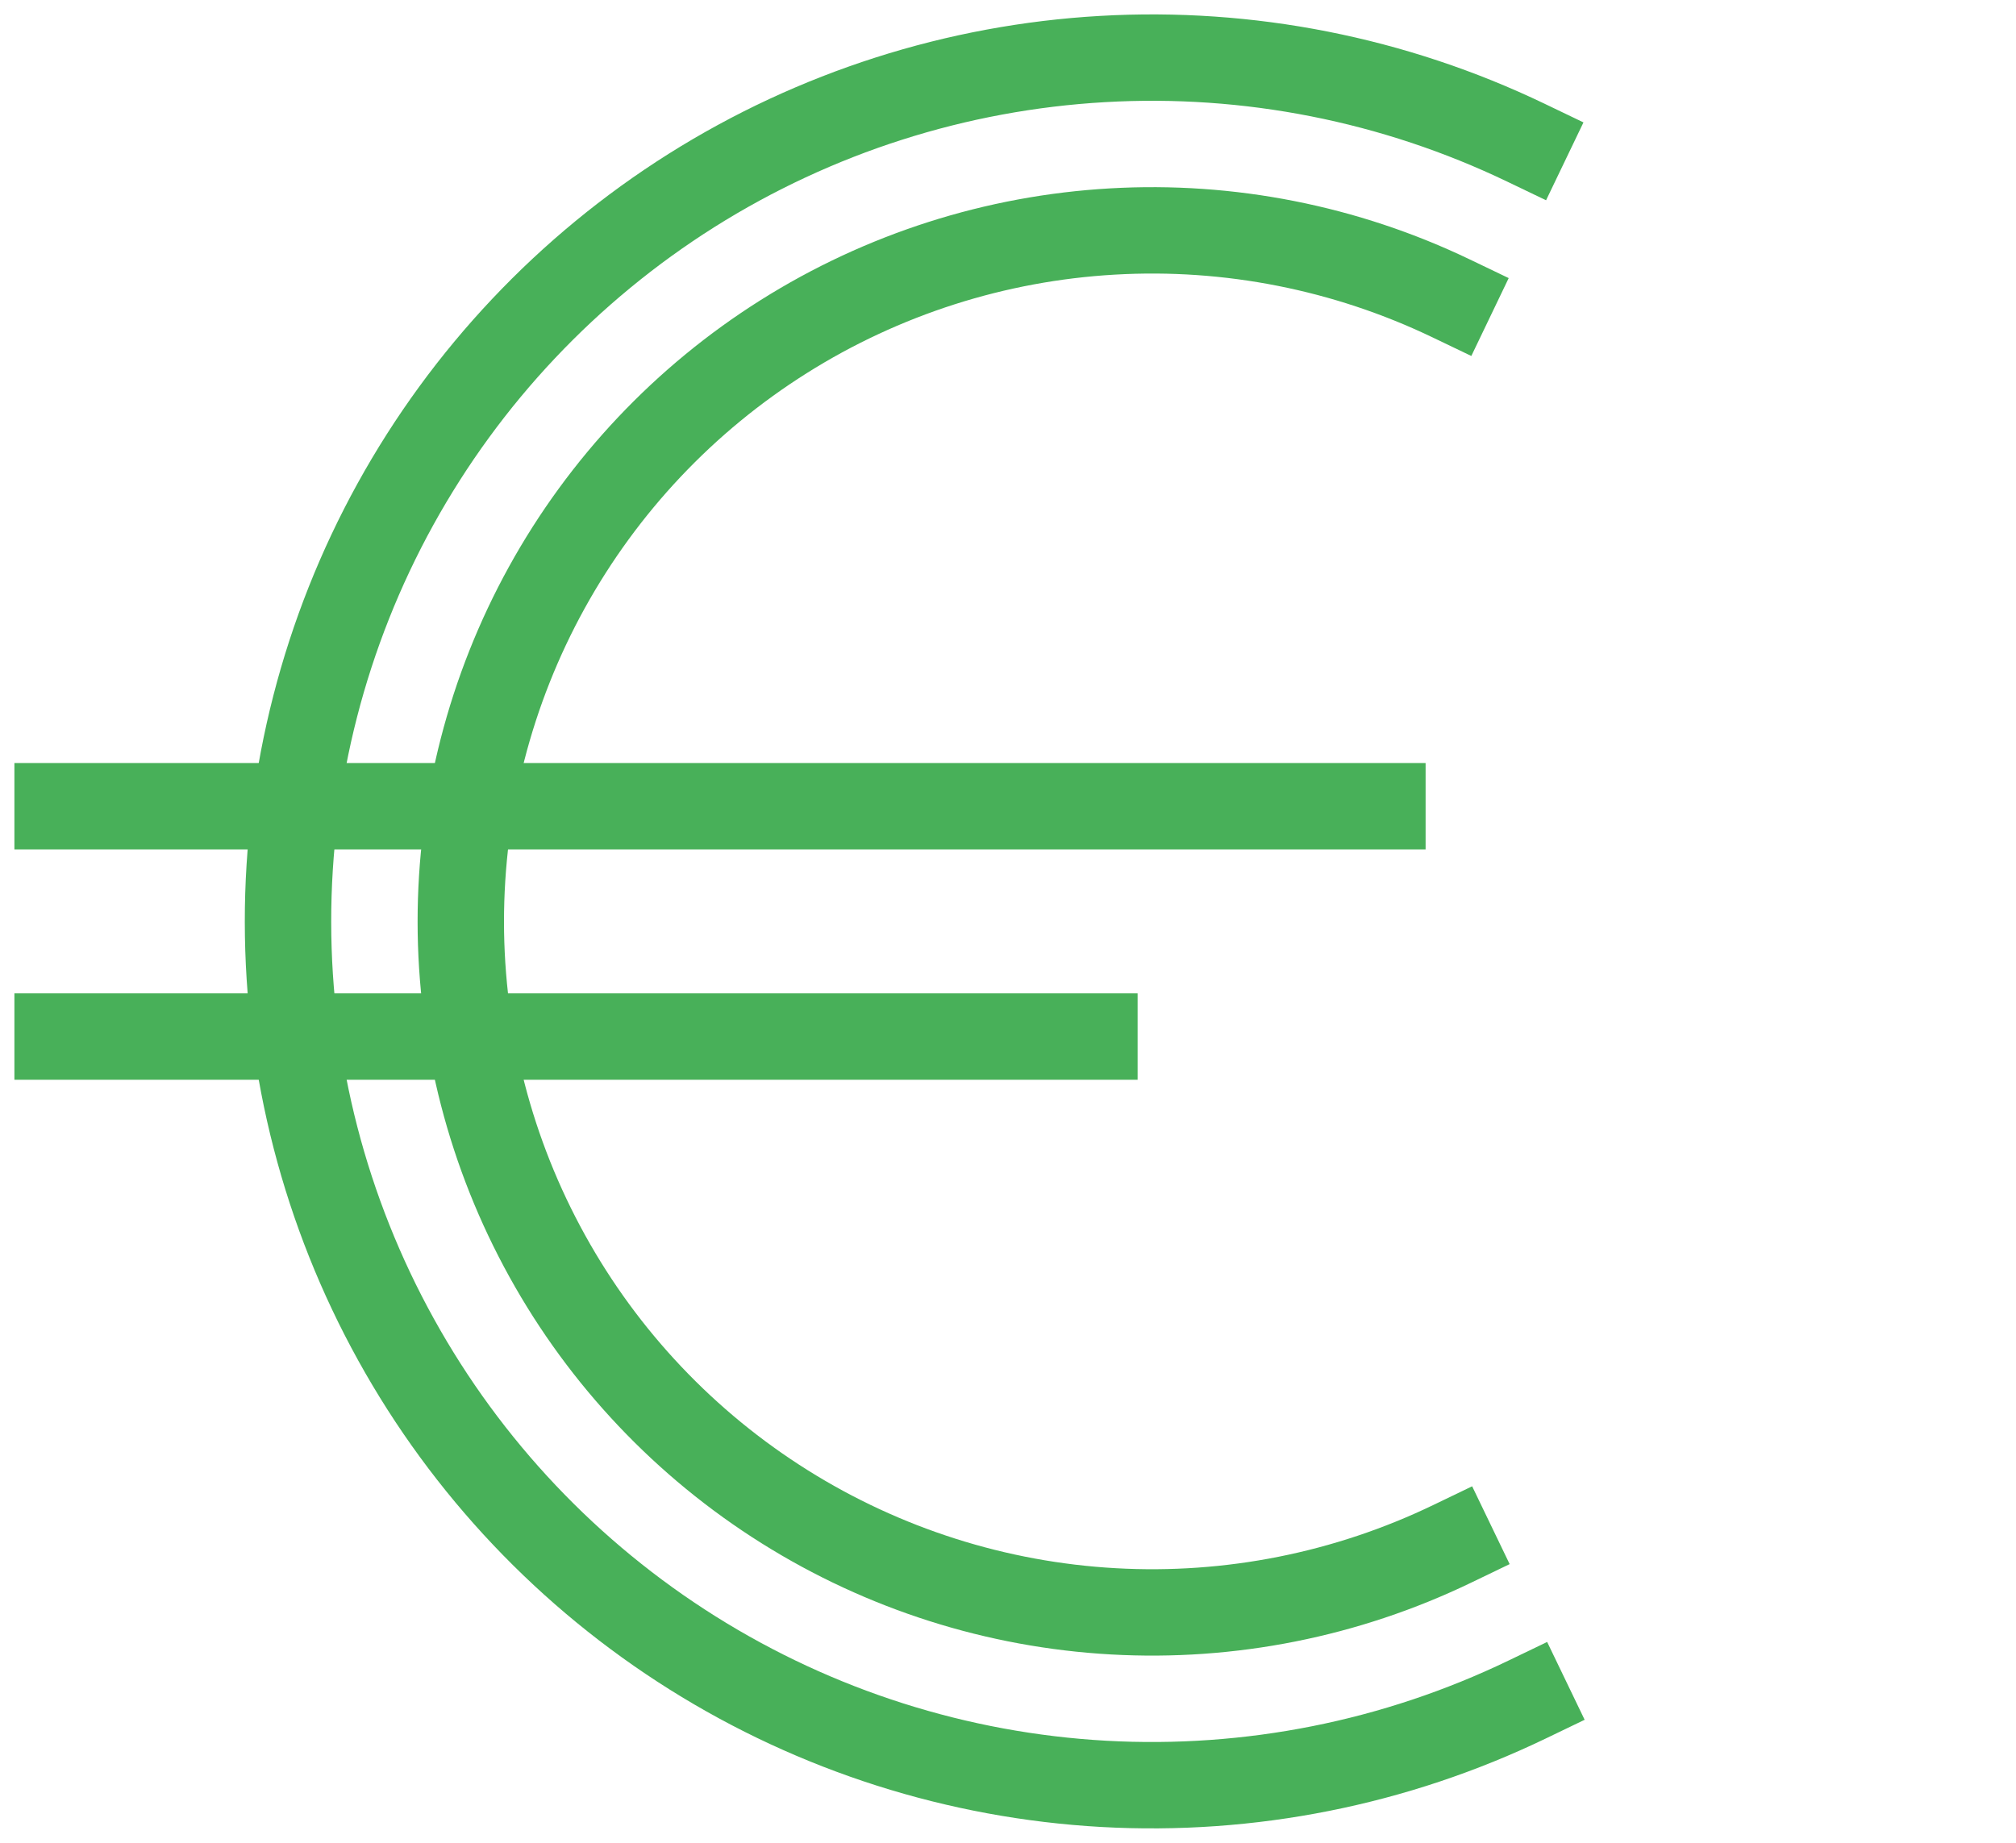<?xml version="1.0" encoding="UTF-8"?> <svg xmlns="http://www.w3.org/2000/svg" width="35" height="32" viewBox="0 0 35 32" fill="none"><path d="M26.49 2.477C24.203 1.379 21.674 0.879 19.141 1.025C16.608 1.17 14.153 1.955 12.006 3.307C9.859 4.66 8.091 6.534 6.865 8.756C5.64 10.977 4.998 13.474 5 16.011C5.002 18.548 5.647 21.043 6.876 23.263C8.104 25.483 9.876 27.355 12.025 28.704C14.174 30.053 16.63 30.835 19.163 30.977C21.696 31.118 24.224 30.615 26.51 29.514" stroke="#48B059" stroke-width="1.5" stroke-miterlimit="10" stroke-linecap="square"></path><path d="M25.192 5.181C23.362 4.303 21.339 3.903 19.313 4.02C17.286 4.136 15.323 4.764 13.605 5.846C11.887 6.928 10.473 8.427 9.492 10.205C8.512 11.982 7.999 13.979 8 16.009C8.001 18.038 8.518 20.035 9.501 21.811C10.483 23.587 11.901 25.084 13.62 26.163C15.339 27.242 17.304 27.868 19.33 27.981C21.357 28.095 23.379 27.692 25.208 26.811" stroke="#48B059" stroke-width="1.5" stroke-miterlimit="10" stroke-linecap="square"></path><path d="M1 14H24" stroke="#48B059" stroke-width="1.5" stroke-miterlimit="10" stroke-linecap="square"></path><path d="M1 18H19" stroke="#48B059" stroke-width="1.5" stroke-miterlimit="10" stroke-linecap="square"></path></svg> 